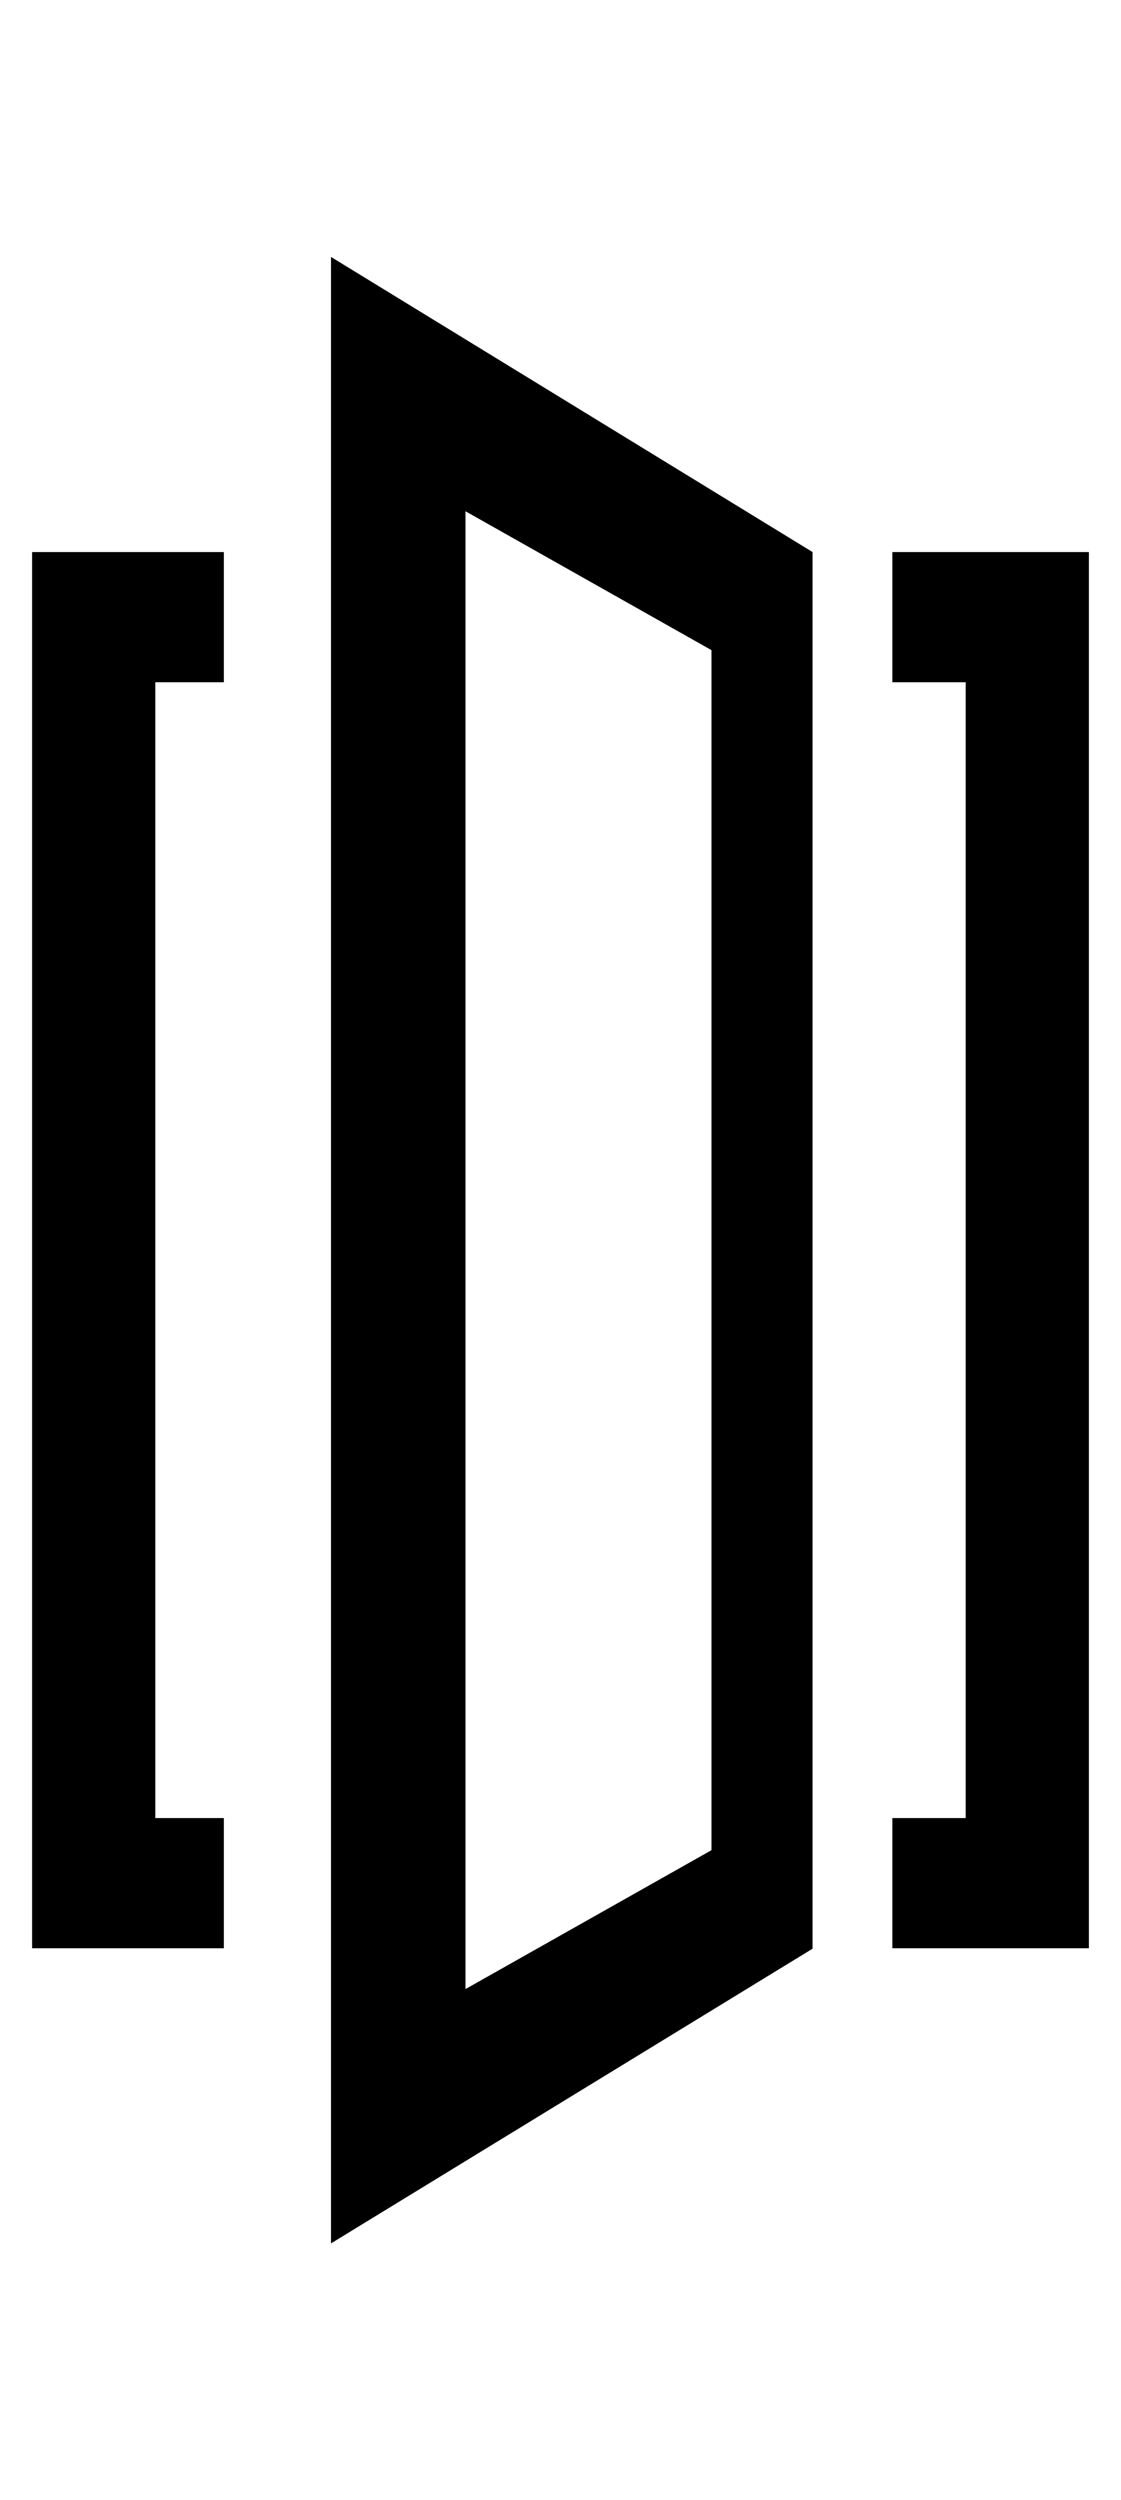 <?xml version="1.0" encoding="utf-8"?>
<!-- Generator: Adobe Illustrator 27.9.0, SVG Export Plug-In . SVG Version: 6.00 Build 0)  -->
<svg version="1.1" id="Layer_1" xmlns="http://www.w3.org/2000/svg" xmlns:xlink="http://www.w3.org/1999/xlink" x="0px" y="0px"
	 viewBox="0 0 258.4 576" style="enable-background:new 0 0 258.4 576;" xml:space="preserve">
<polygon points="7.4,448.9 51.6,448.9 51.6,418.9 35.8,418.9 35.8,157.2 51.6,157.2 51.6,127.2 7.4,127.2 "/>
<polygon points="205.7,127.2 205.7,157.2 222.6,157.2 222.6,418.9 205.7,418.9 205.7,448.9 251,448.9 251,127.2 "/>
<path d="M76.3,516.9l111-67.9V127.2l-111-68C76.3,59.2,76.3,516.9,76.3,516.9z M107.3,117.8l56.7,32v276.5l-56.7,32L107.3,117.8
	L107.3,117.8z"/>
</svg>
